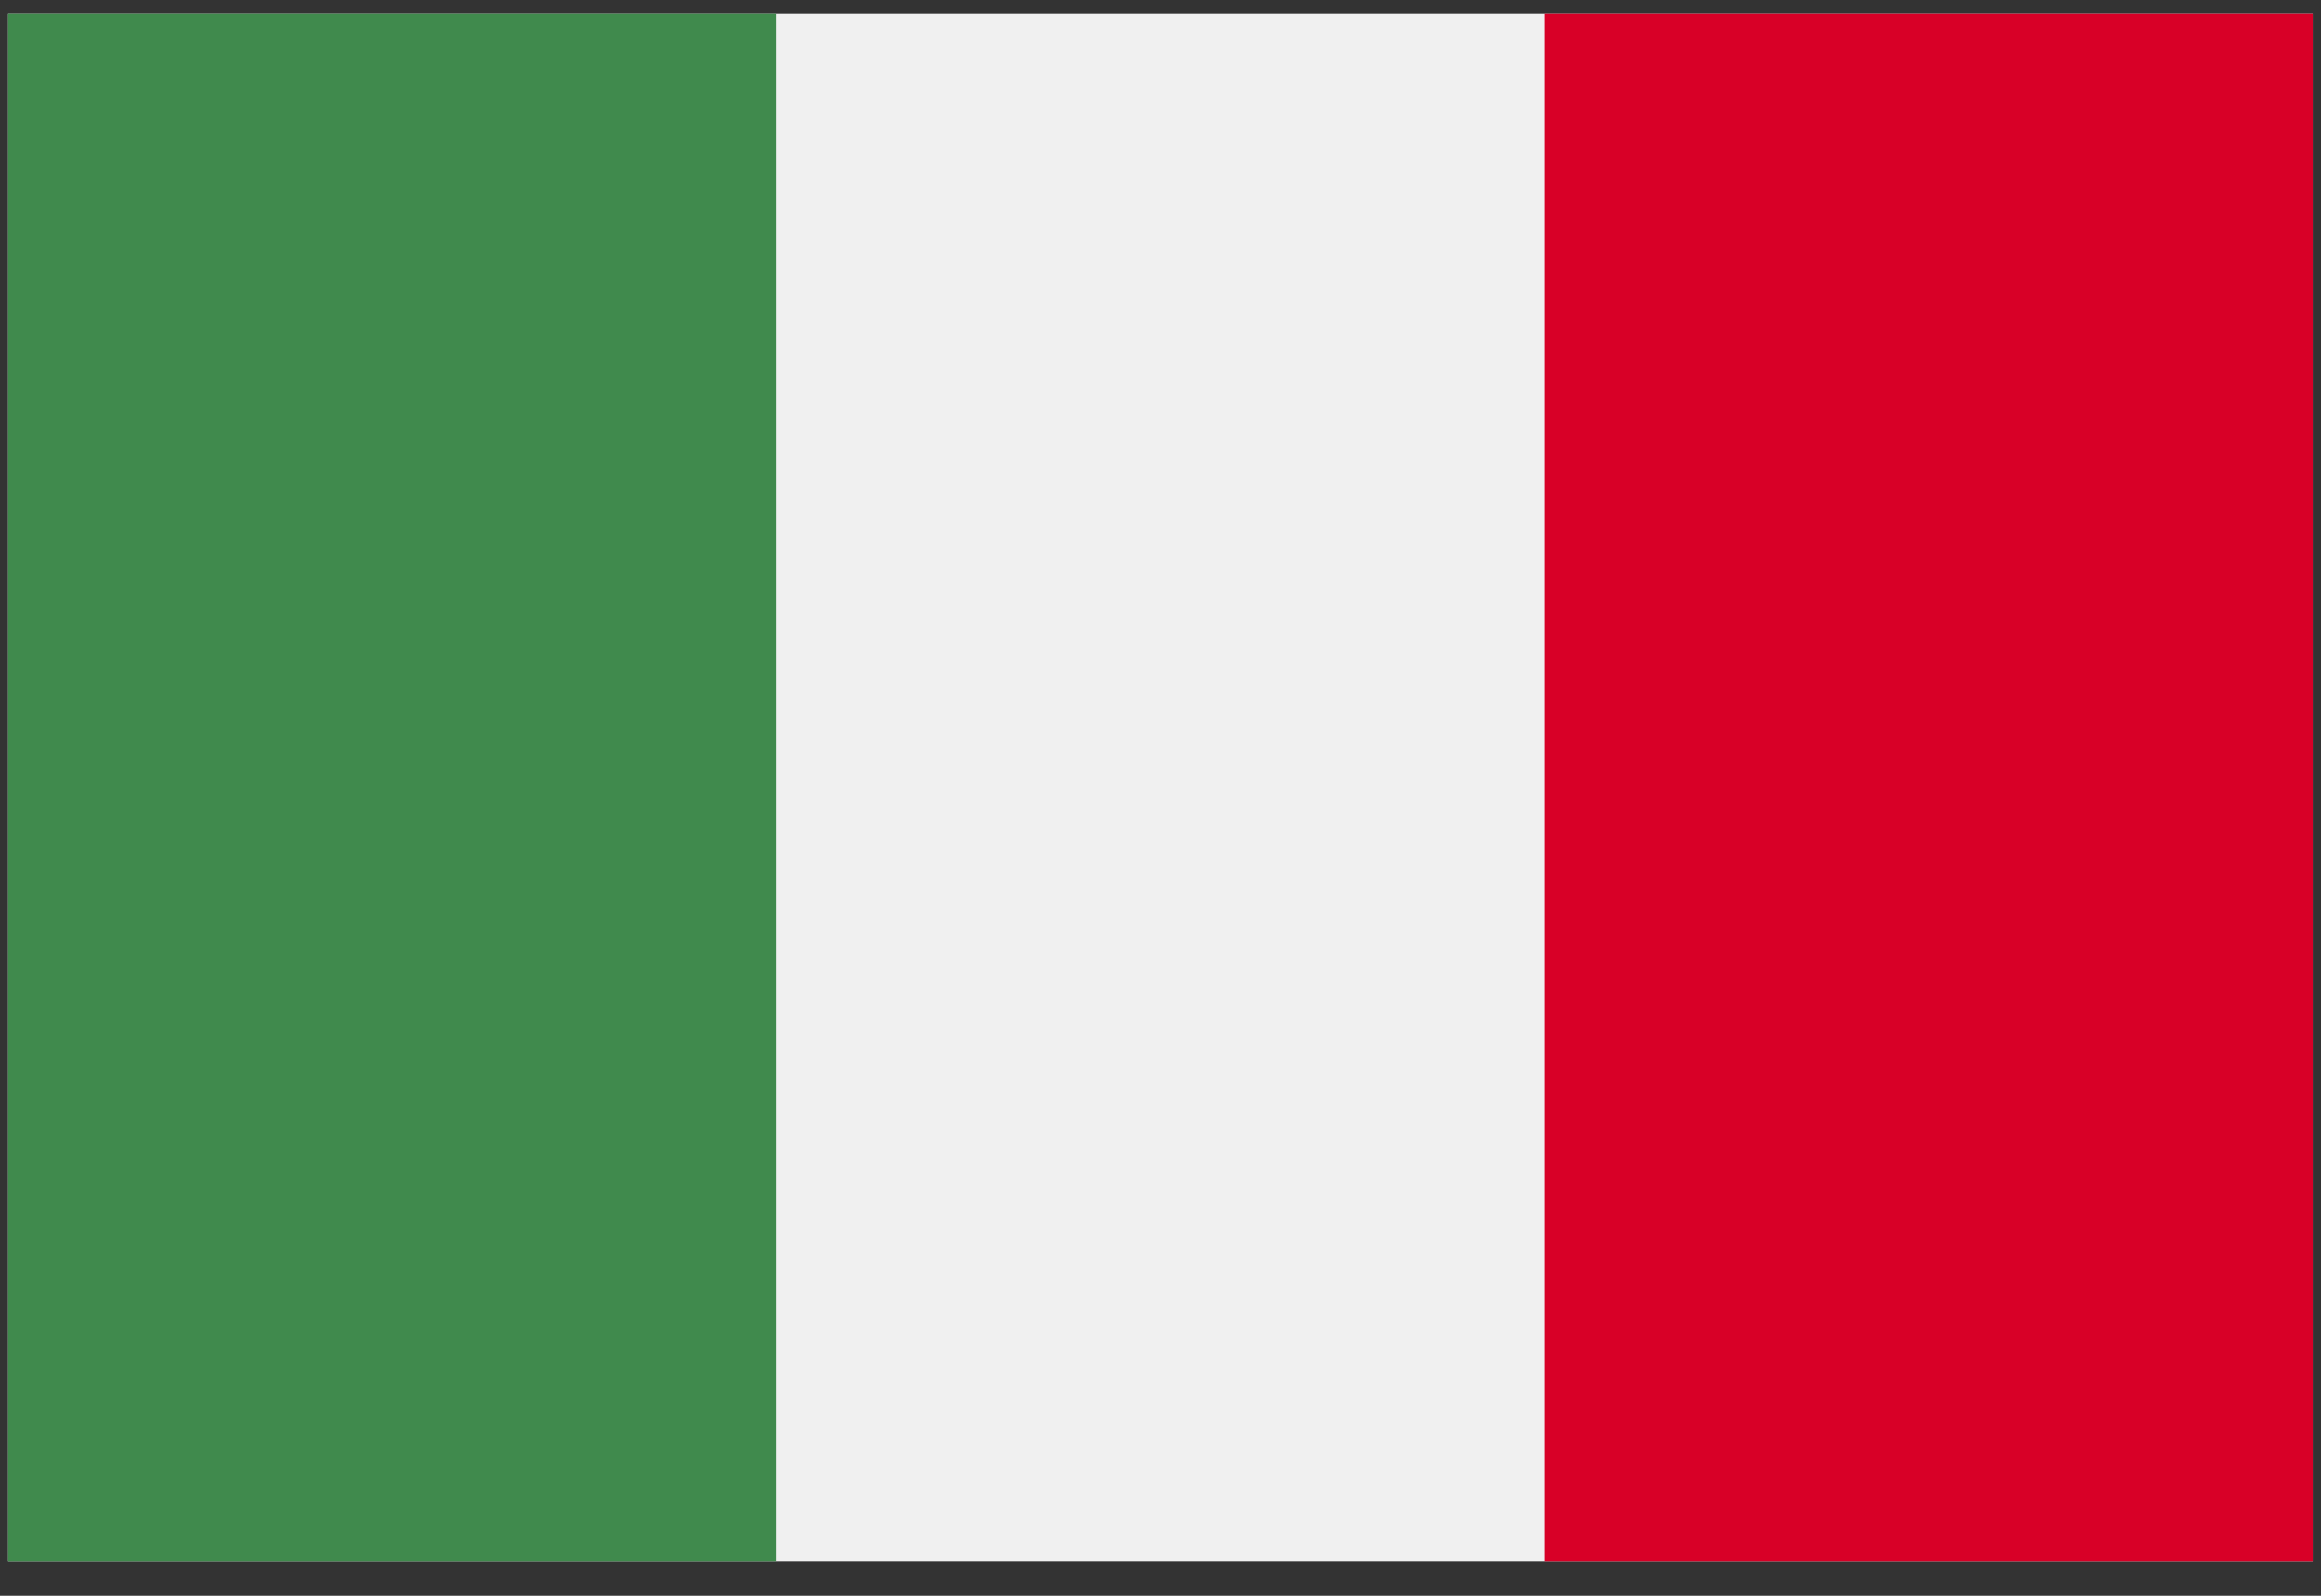 <svg width="48" height="33" viewBox="0 0 48 33" fill="none" xmlns="http://www.w3.org/2000/svg">
<rect x="0" y="0" width="48" height="33" fill="#333333" stroke="none"/>
<g clip-path="url(#clip0_816_2117)">
<path d="M31.941 0.281H16.054H0.168V32.281H16.054H31.941H47.828V0.281H31.941Z" fill="#F0F0F0"/>
<path d="M16.054 0.281H0.168V32.281H16.054V0.281Z" fill="#408A4D"/>
<path d="M47.828 0.281H31.941V32.281H47.828V0.281Z" fill="#D80027"/>
</g>
<defs>
<clipPath id="clip0_816_2117">
<rect width="47.66" height="32" fill="white" transform="translate(0.168 0.281)"/>
</clipPath>
</defs>
</svg>
